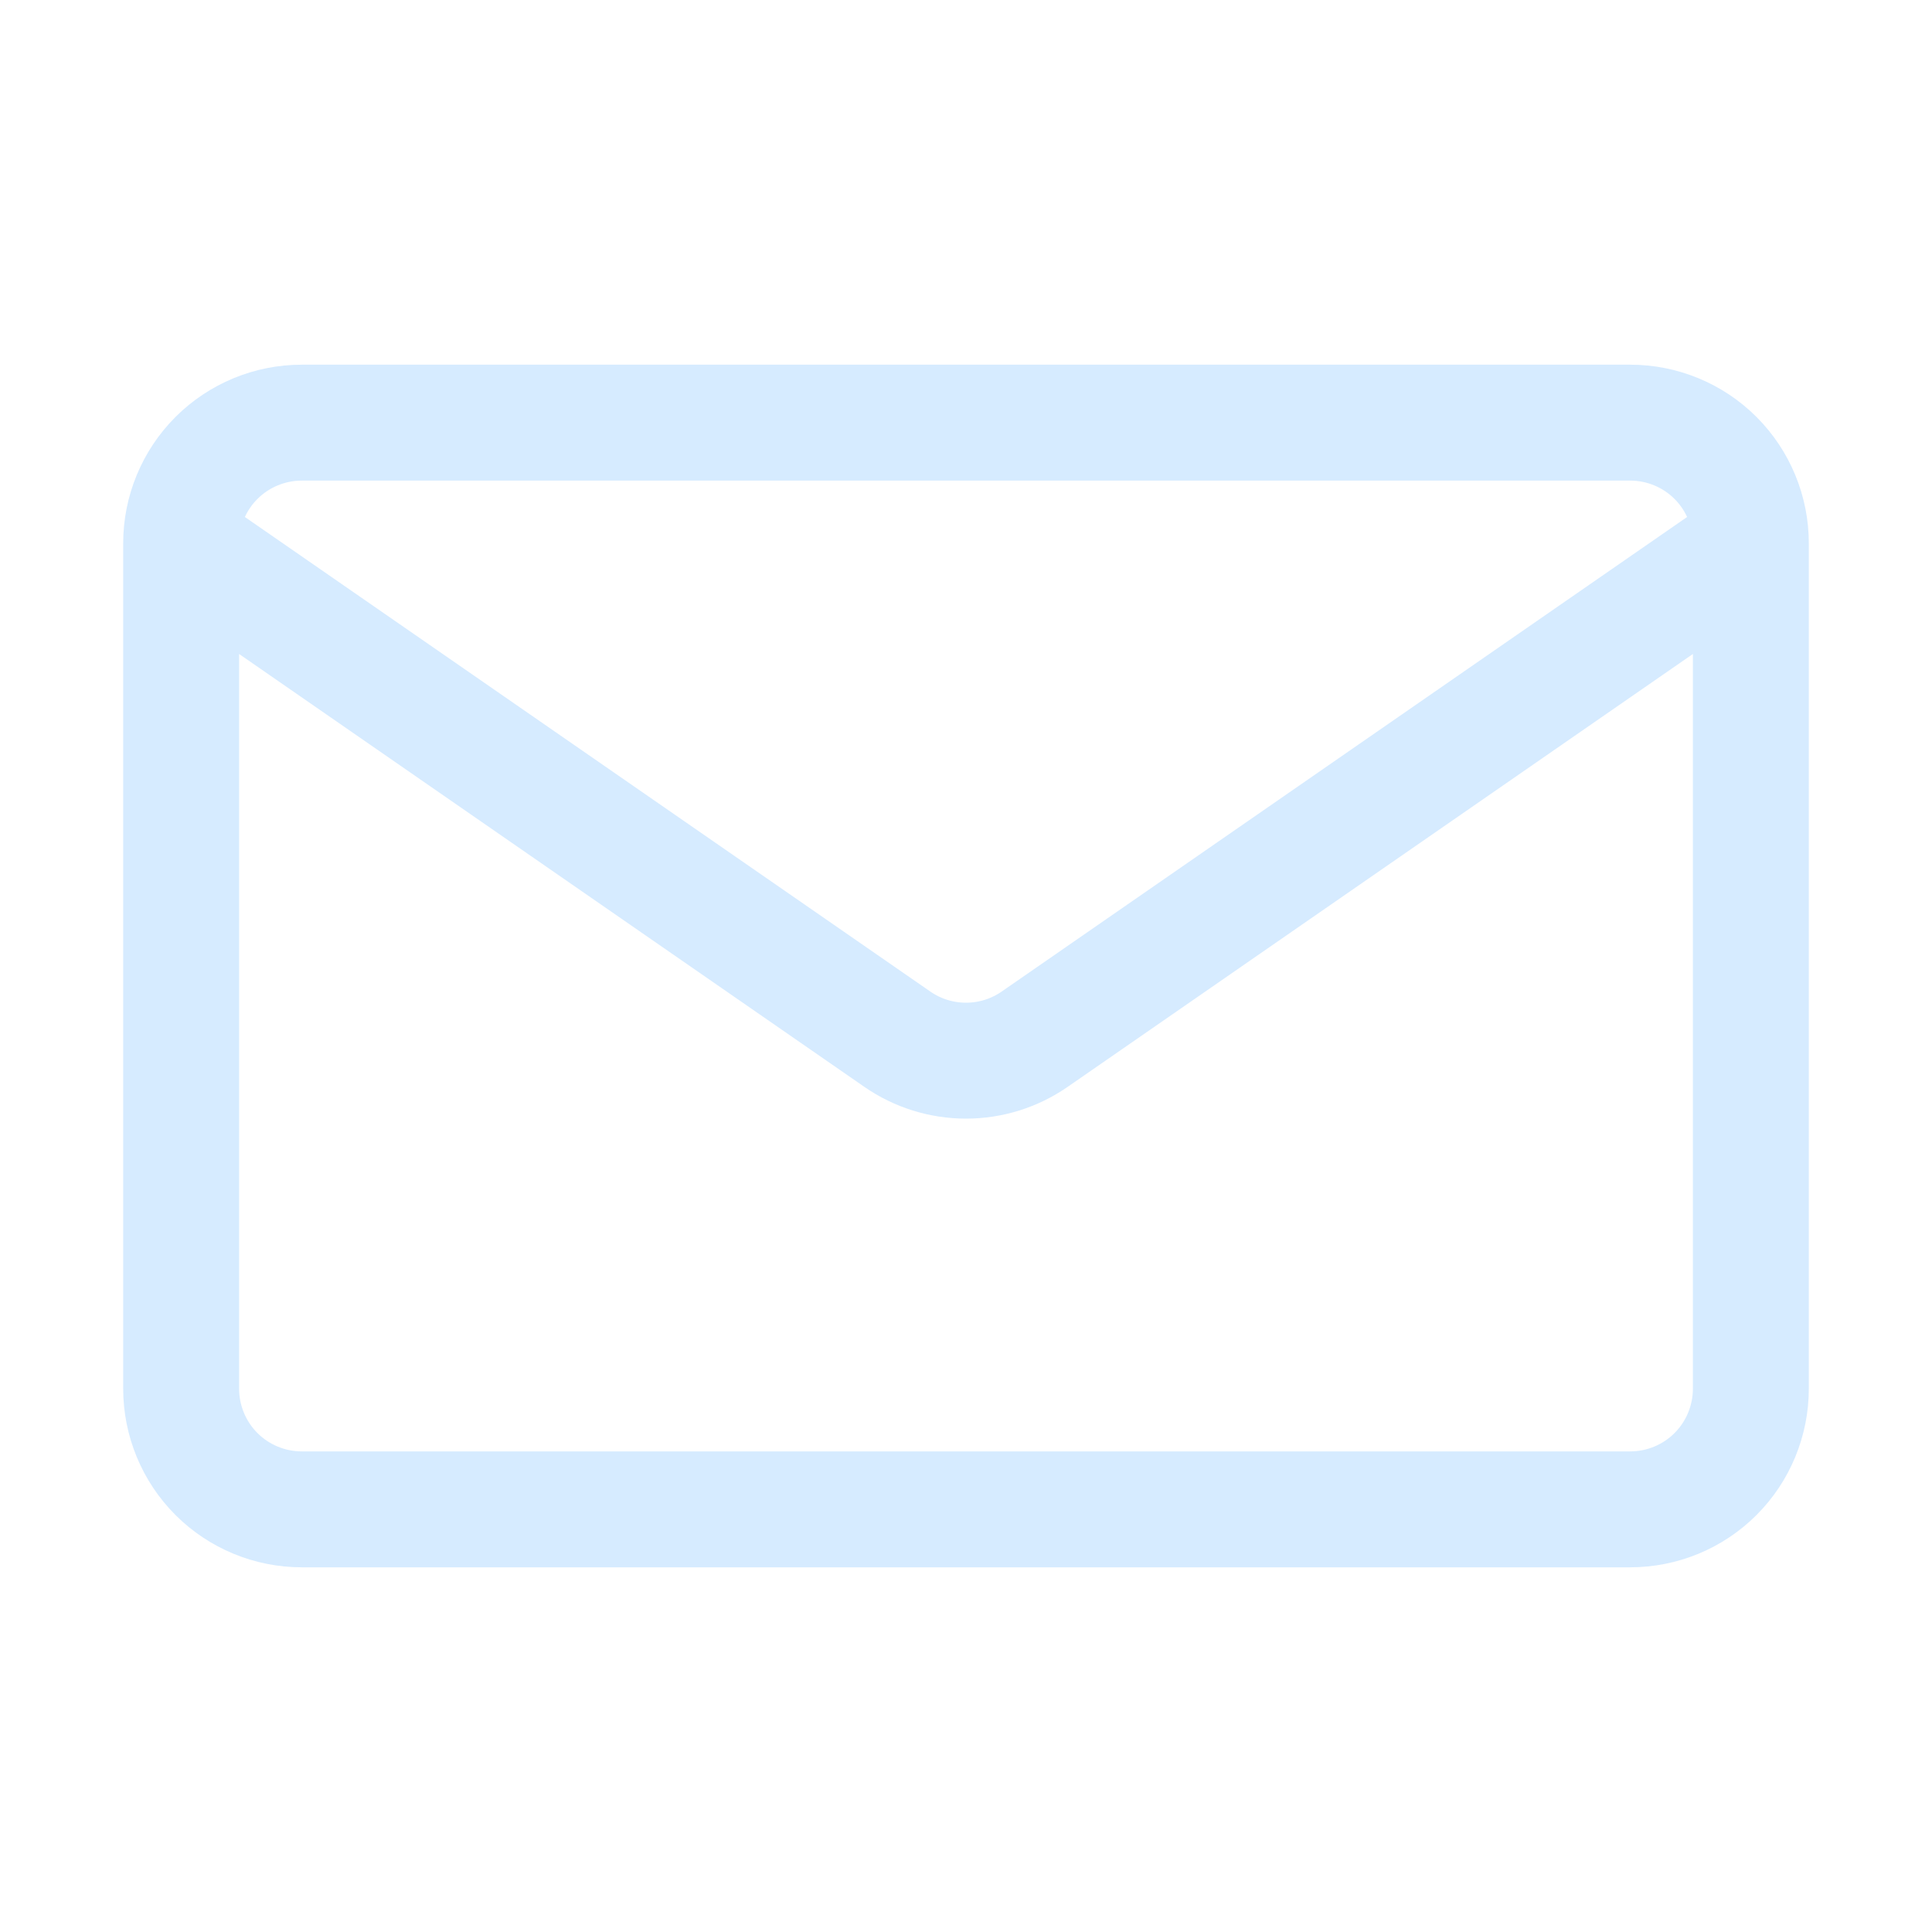<svg width="25" height="25" viewBox="0 0 25 25" fill="none" xmlns="http://www.w3.org/2000/svg">
<g id="quill:mail">
<path id="Vector" d="M22.656 7.031V17.969C22.656 18.383 22.492 18.781 22.199 19.074C21.906 19.367 21.508 19.531 21.094 19.531H3.906C3.492 19.531 3.094 19.367 2.801 19.074C2.508 18.781 2.344 18.383 2.344 17.969V7.031M22.656 7.031C22.656 6.617 22.492 6.219 22.199 5.926C21.906 5.633 21.508 5.469 21.094 5.469H3.906C3.492 5.469 3.094 5.633 2.801 5.926C2.508 6.219 2.344 6.617 2.344 7.031M22.656 7.031L13.389 13.447C13.128 13.628 12.818 13.725 12.5 13.725C12.182 13.725 11.872 13.628 11.611 13.447L2.344 7.031" stroke="#D6EBFF" stroke-width="1.5" stroke-linecap="round" stroke-linejoin="round"/>
</g>
</svg>
